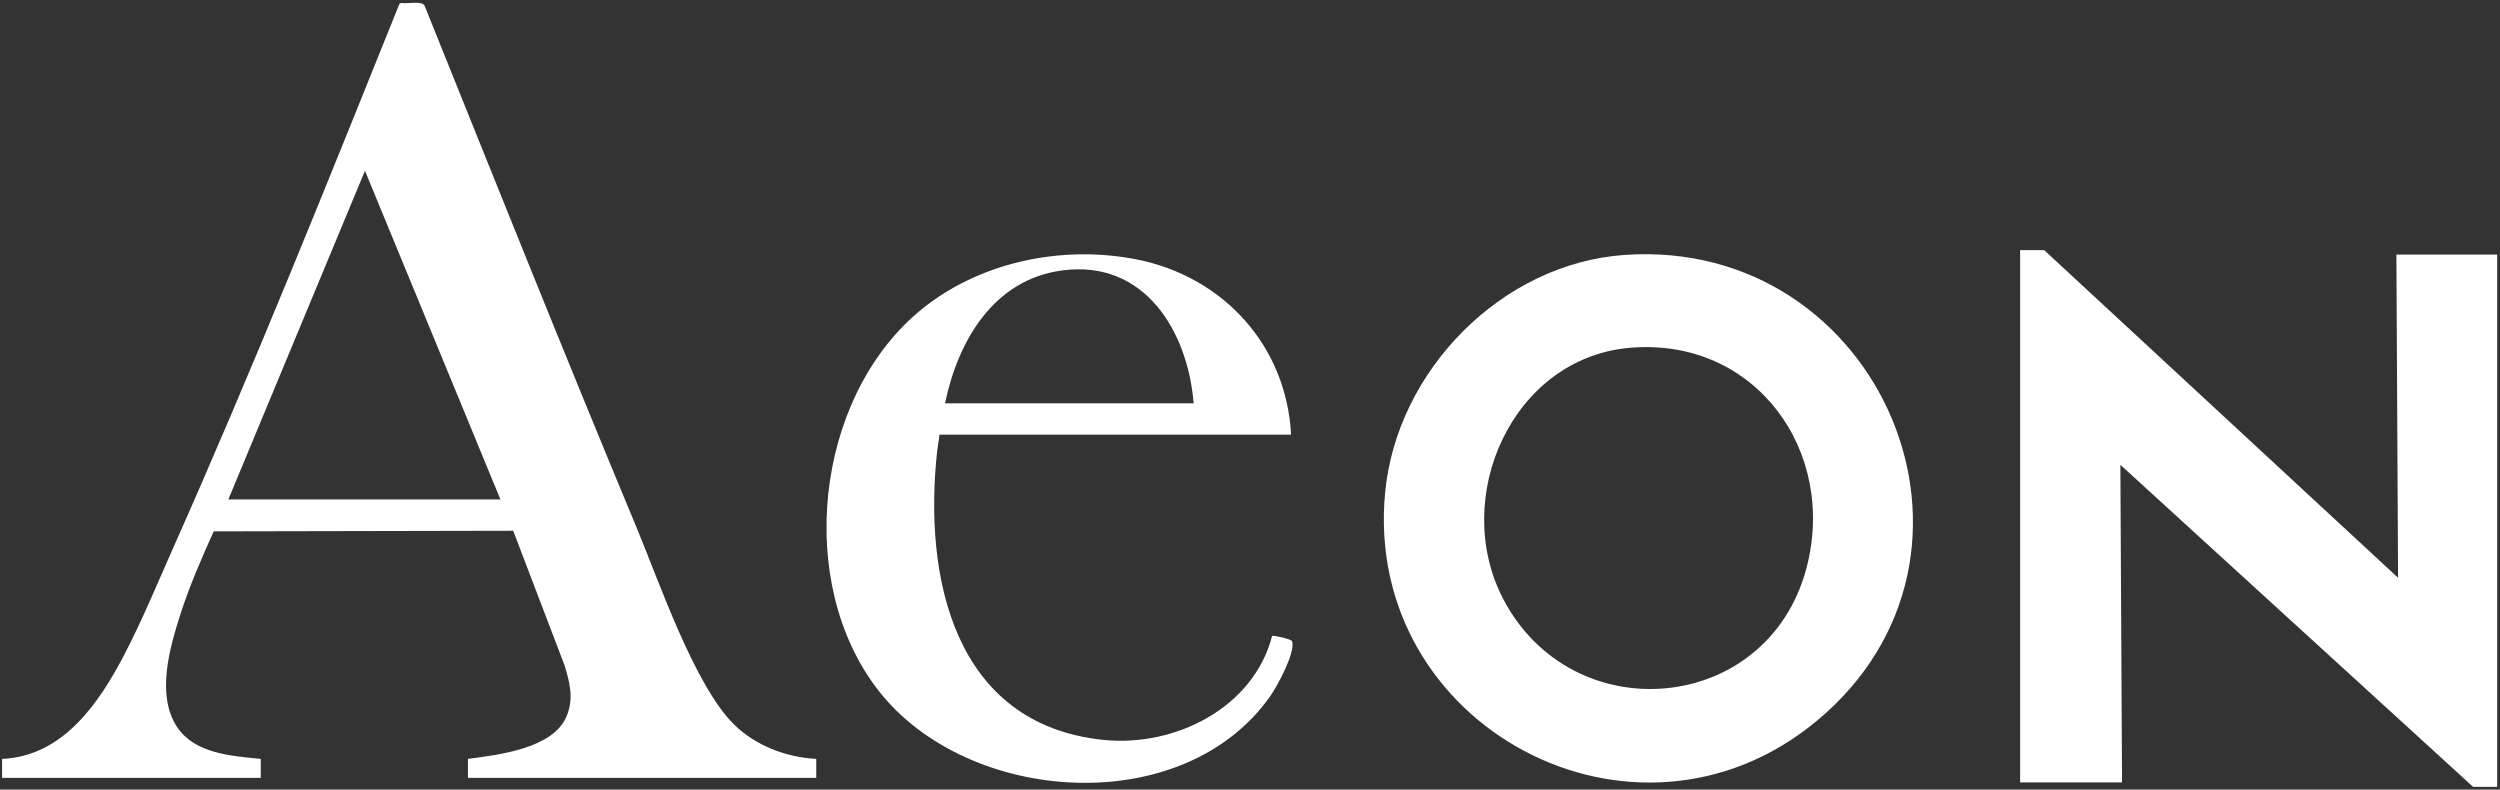 <svg width="1257" height="397" viewBox="0 0 1257 397" fill="none" xmlns="http://www.w3.org/2000/svg">
<rect x="0" y="0" width="1257" height="397" fill="#333333" stroke="none"/>
<path d="M1027.81 125.759L1205.75 290.509L1204.91 128.011H1255.58V395.627H1243.47L1066.12 233.716L1066.96 393.375H1015.72V125.759H1027.81Z" fill="white"/>
<path d="M410.407 381.575V391.123H235.284V381.575C250.611 379.534 278.214 376.438 284.927 360.04C288.565 351.149 286.5 343.267 283.847 334.494L258.028 266.863L107.456 267.168C101.236 280.938 95.157 294.919 90.557 309.323C85.205 326.072 78.539 349.554 88.984 365.459C97.856 378.948 116.446 380.121 131.116 381.575V391.123H1.059V381.575C31.83 380.215 49.927 353.354 62.719 328.746C71.451 311.974 79.032 293.582 86.731 276.27C127.032 185.766 163.883 93.738 200.874 1.851L201.766 1.476C204.7 2.109 211.883 0.186 213.455 2.79C248.71 90.36 283.73 178.049 320.041 265.174C331.331 292.245 349.076 344.44 368.98 364.169C379.777 374.889 395.292 380.778 410.384 381.575H410.407ZM251.62 251.145L183.505 85.856L114.803 251.145H251.62Z" fill="white"/>
<path d="M816.841 128.176C945.772 119.191 1014.17 278.827 913.498 362.433C822.052 438.392 685.117 365.248 696.454 247.486C702.322 186.4 754.923 132.492 816.841 128.176ZM819.658 174.858C760.204 179.878 729.244 250.325 755.838 301.206C790.647 367.758 888.313 359.266 908.123 286.24C924.155 227.101 882.68 169.533 819.658 174.858Z" fill="white"/>
<path d="M649.156 218.538H472.343C472.155 221.259 471.521 223.98 471.216 226.702C464.245 290.11 479.502 364.239 554.823 372.027C590.524 375.71 630.214 356.076 639.603 319.785C640.19 319.269 649.297 321.38 649.626 322.342C651.55 327.832 642.302 344.816 638.899 349.718C595.124 412.4 486.496 404.705 441.712 347.232C399.745 293.394 409.65 201.061 461.64 156.983C491.285 131.859 533.628 122.921 571.558 130.451C615.169 139.107 646.832 173.873 649.156 218.562V218.538ZM600.171 202.797C597.213 166.46 575.431 130.451 534.074 135.964C499.5 140.562 481.661 171.433 475.16 202.797H600.171Z" fill="white"/>
</svg>
